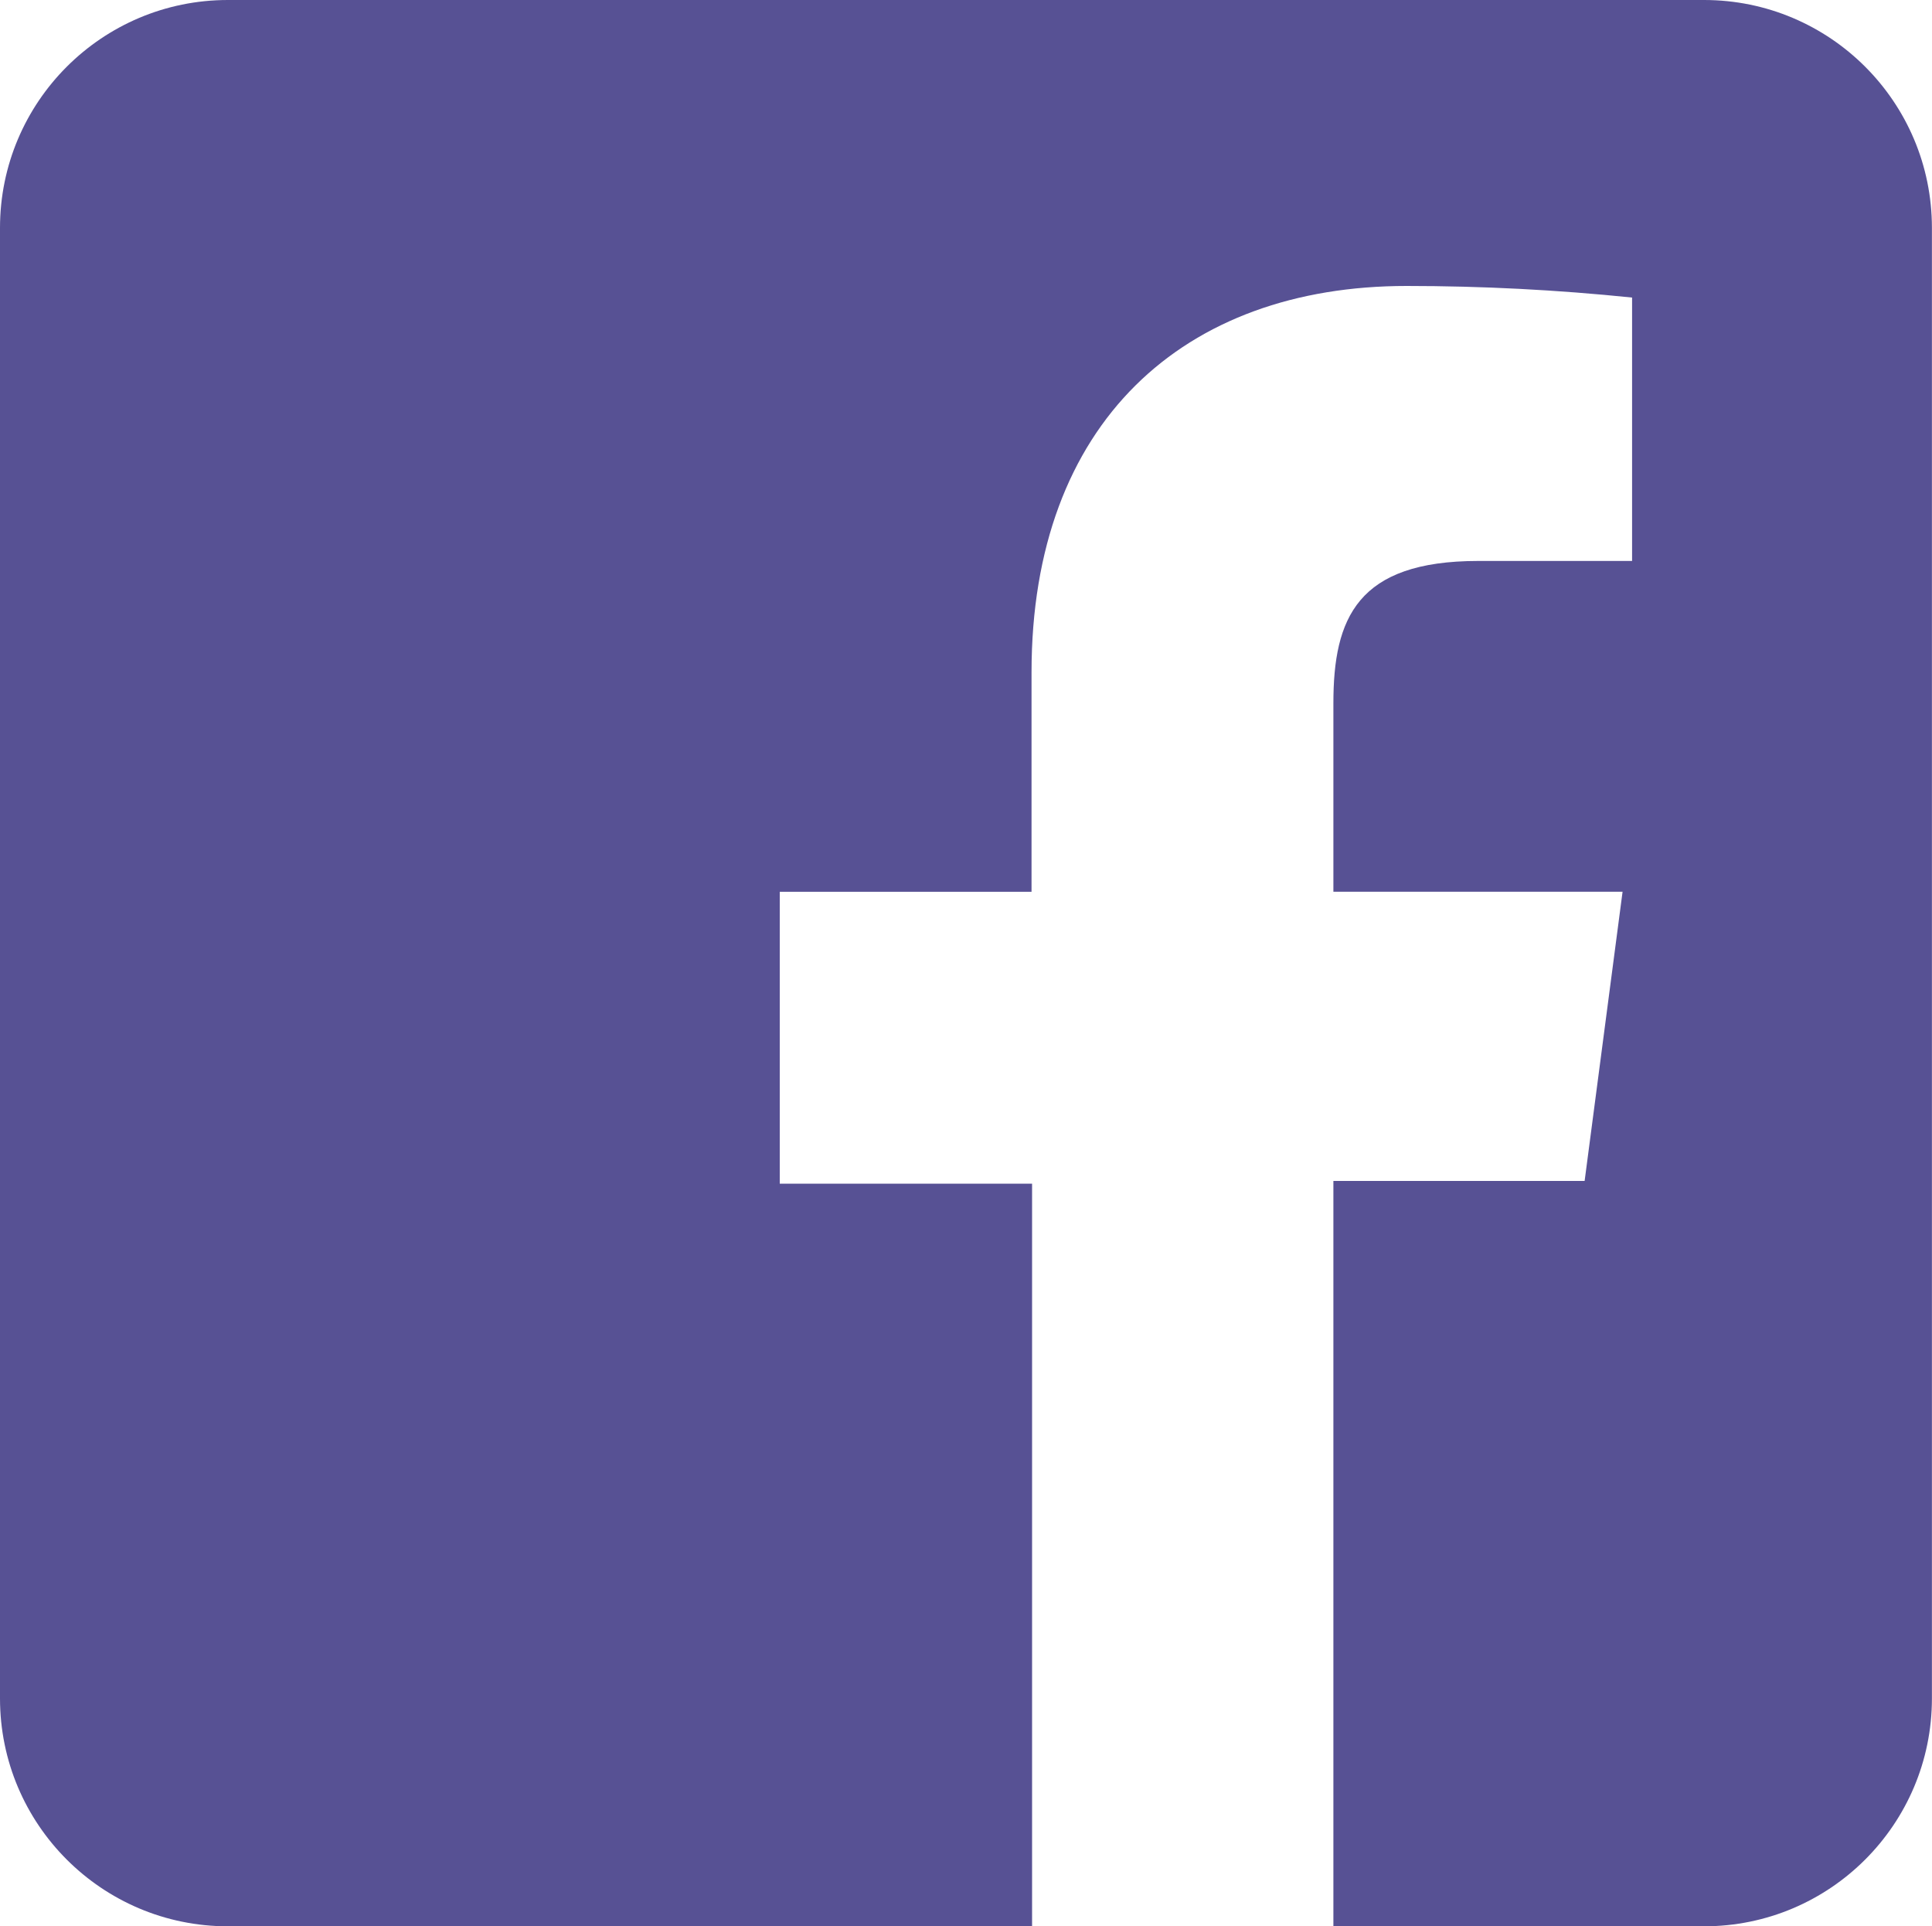 <?xml version="1.0" encoding="UTF-8"?>
<svg xmlns="http://www.w3.org/2000/svg" id="Layer_1" data-name="Layer 1" viewBox="0 0 250 249.24">
  <path fill="#575194" d="M220.51,0H29.49C13.2,0,0,13.2,0,29.49v190.26c0,16.29,13.2,29.49,29.49,29.49h104.06v-96.09h-32.65v-37.76h32.58v-28.42c0-32.31,19.7-49.97,48.53-49.97,9.74,0,19.48.5,29.18,1.5v34.08h-19.9c-15.68,0-18.75,7.43-18.75,18.4v24.4h37.42l-4.91,37.42h-32.51v96.44h47.96c16.29,0,29.49-13.2,29.49-29.49V29.49c0-16.29-13.2-29.49-29.49-29.49Z"></path>
</svg>
